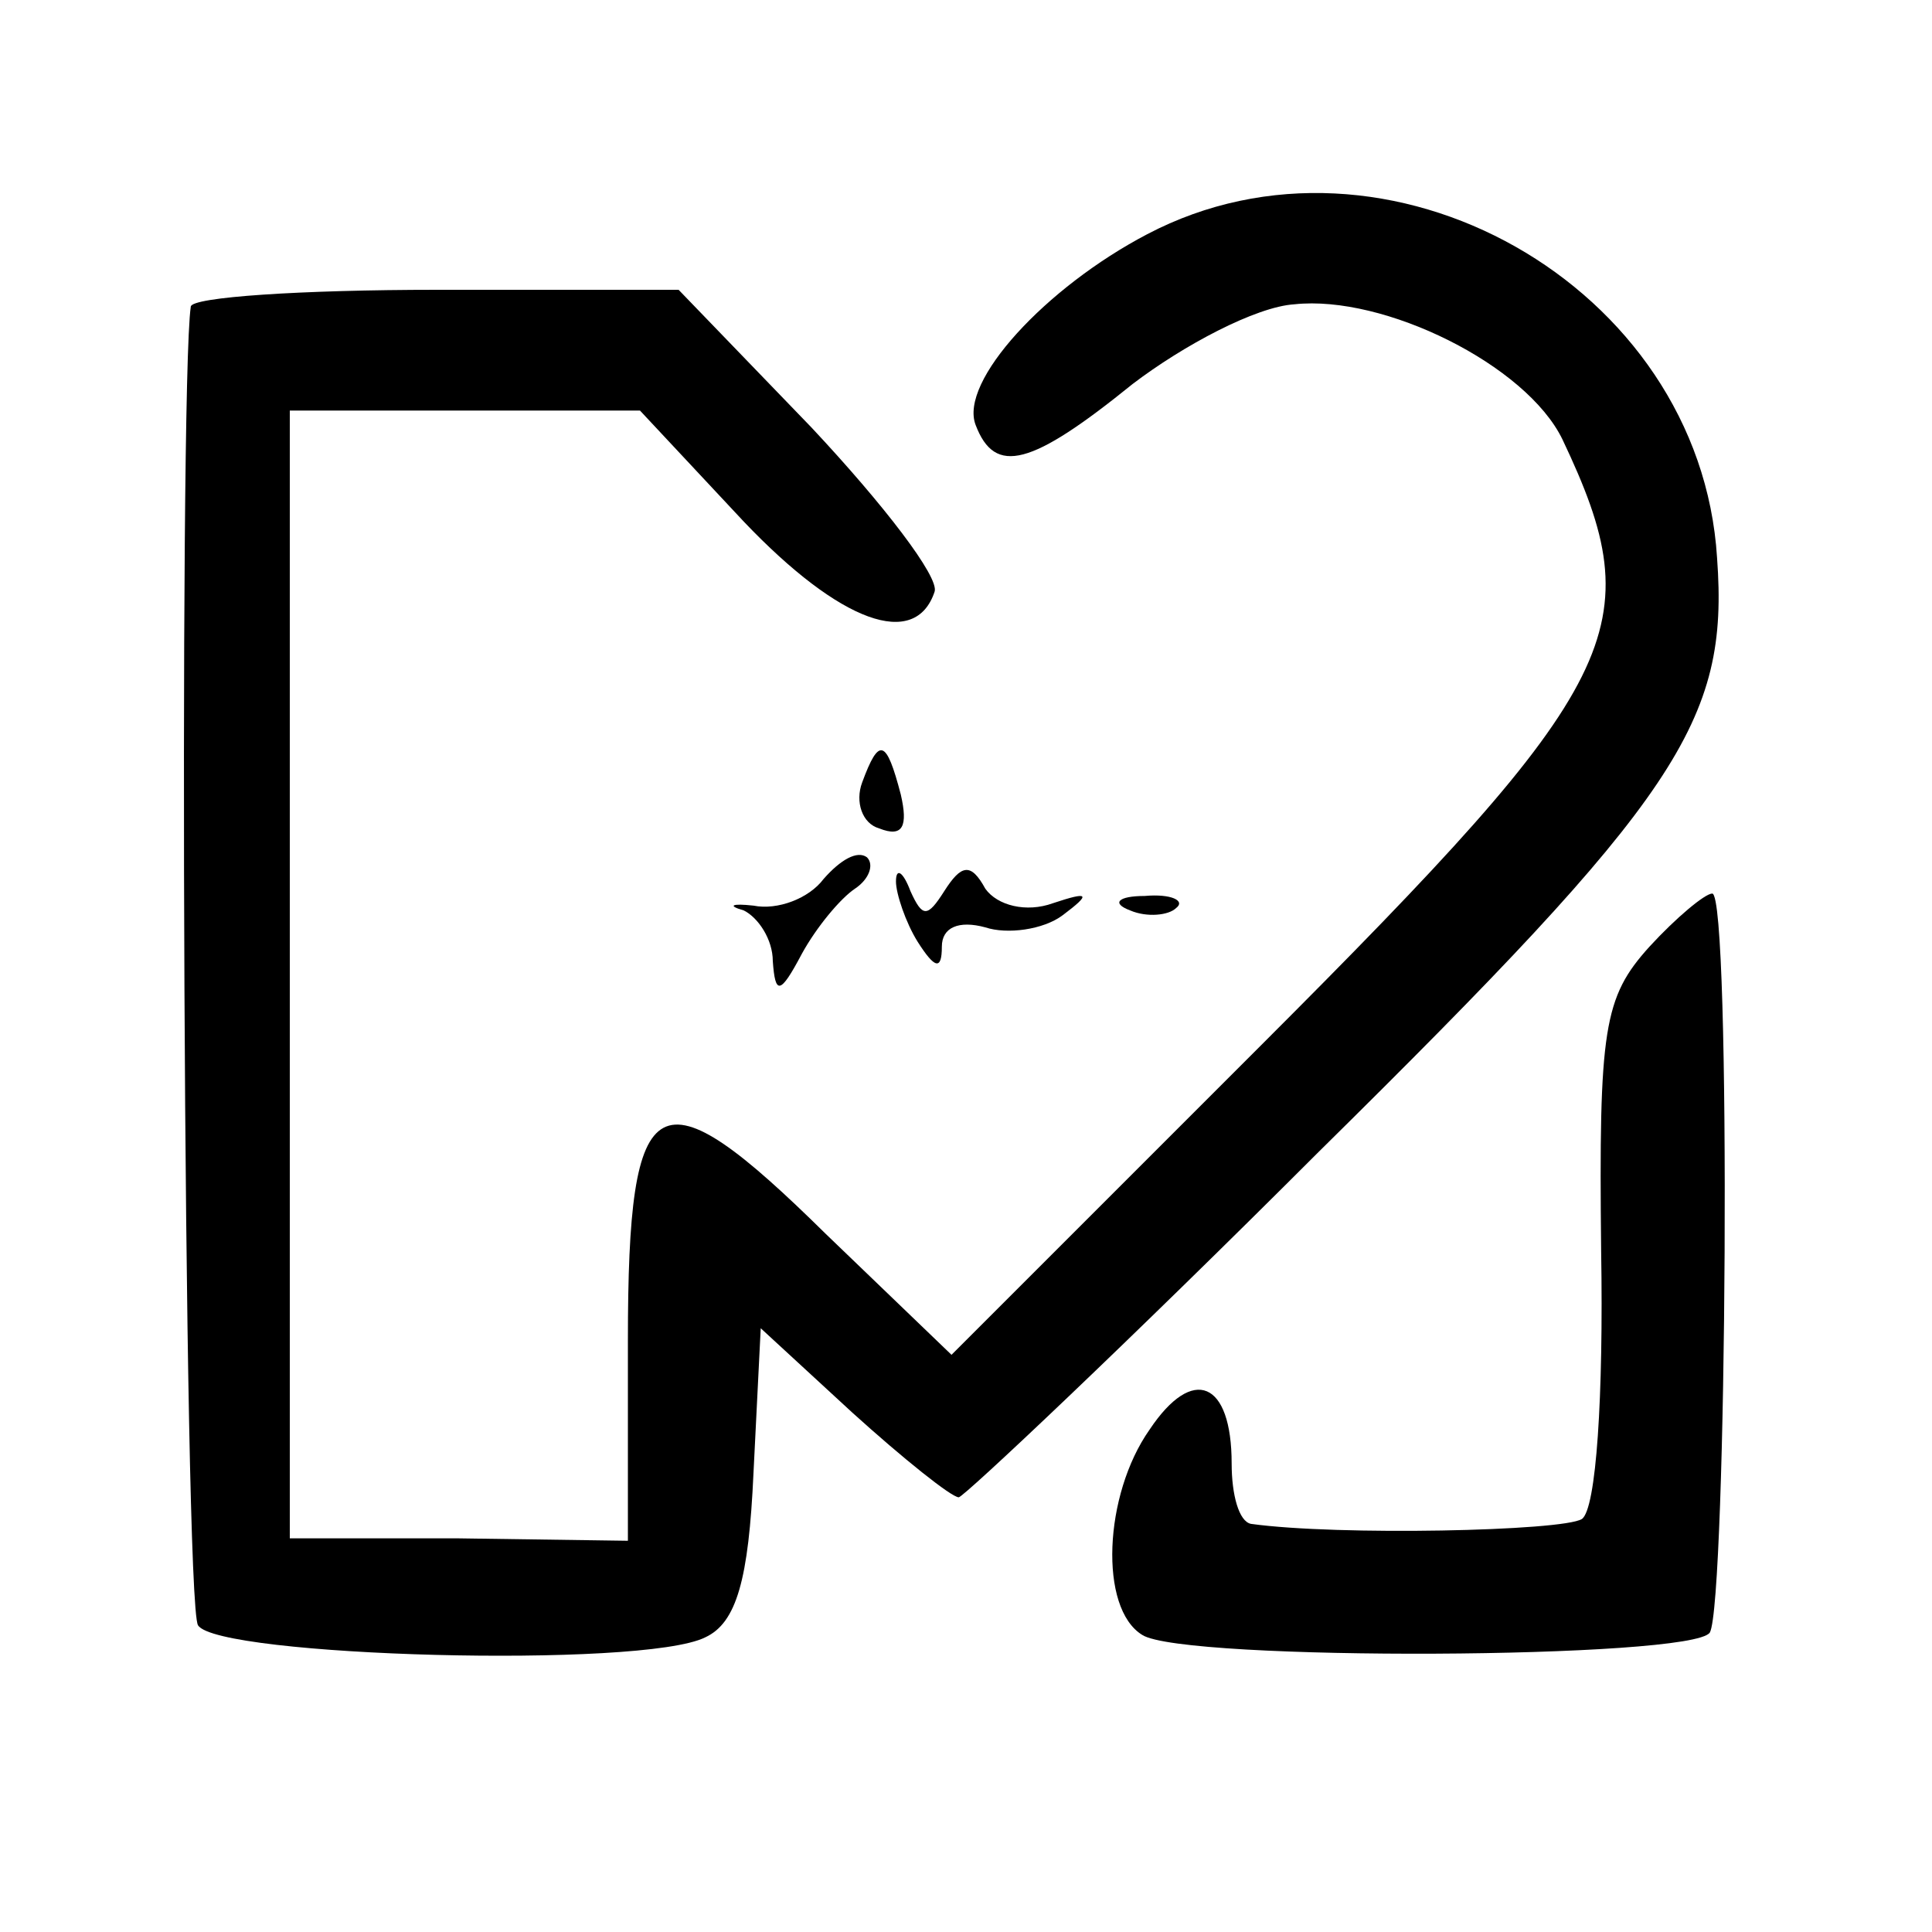 <?xml version="1.0" standalone="no"?>
<!DOCTYPE svg PUBLIC "-//W3C//DTD SVG 20010904//EN"
 "http://www.w3.org/TR/2001/REC-SVG-20010904/DTD/svg10.dtd">
<svg version="1.0" xmlns="http://www.w3.org/2000/svg"
 width="80pt" height="80pt" viewBox="0 0 80 80"
 preserveAspectRatio="xMidYMid meet">
<g transform="translate(0,80) scale(0.1,-0.1)"
fill="#000000" stroke="none">
<path d="M475 703 c-42 -22 -78 -61 -71 -79 8 -21 23 -17 65 17 21 16 51 32
67 33 37 4 96 -25 111 -56 37 -78 26 -100 -125 -251 l-128 -128 -52 50 c-70
69 -82 63 -82 -44 l0 -83 -70 1 -70 0 0 234 0 233 73 0 72 0 43 -46 c40 -42
71 -53 79 -29 2 6 -21 36 -51 68 l-55 57 -100 0 c-56 0 -102 -3 -102 -7 -5
-33 -3 -537 3 -546 8 -13 184 -18 210 -5 13 6 18 24 20 68 l3 60 38 -35 c21
-19 41 -35 44 -35 2 0 70 64 149 143 149 147 170 178 165 246 -7 113 -137 186
-236 134z"/>
<path d="M357 476 c-3 -8 0 -17 7 -19 10 -4 12 1 9 14 -6 23 -9 24 -16 5z"/>
<path d="M341 436 c-6 -8 -19 -13 -29 -11 -9 1 -11 0 -4 -2 6 -3 12 -12 12
-21 1 -14 3 -14 12 3 6 11 16 23 22 27 6 4 8 10 5 13 -4 3 -11 -1 -18 -9z"/>
<path d="M371 435 c0 -5 4 -17 9 -25 7 -11 10 -12 10 -2 0 8 7 11 18 8 9 -3
24 -1 32 5 12 9 11 10 -4 5 -11 -4 -23 -1 -28 6 -6 11 -10 10 -17 -1 -7 -11
-9 -11 -14 0 -3 8 -6 10 -6 4z"/>
<path d="M468 423 c7 -3 16 -2 19 1 4 3 -2 6 -13 5 -11 0 -14 -3 -6 -6z"/>
<path d="M683 408 c-19 -21 -21 -34 -20 -126 1 -60 -2 -107 -8 -111 -8 -5
-101 -7 -137 -2 -5 1 -8 12 -8 25 0 34 -16 41 -34 14 -19 -27 -21 -74 -3 -85
17 -11 228 -10 235 1 7 12 9 306 1 306 -3 0 -15 -10 -26 -22z"/>
</g>
</svg>
